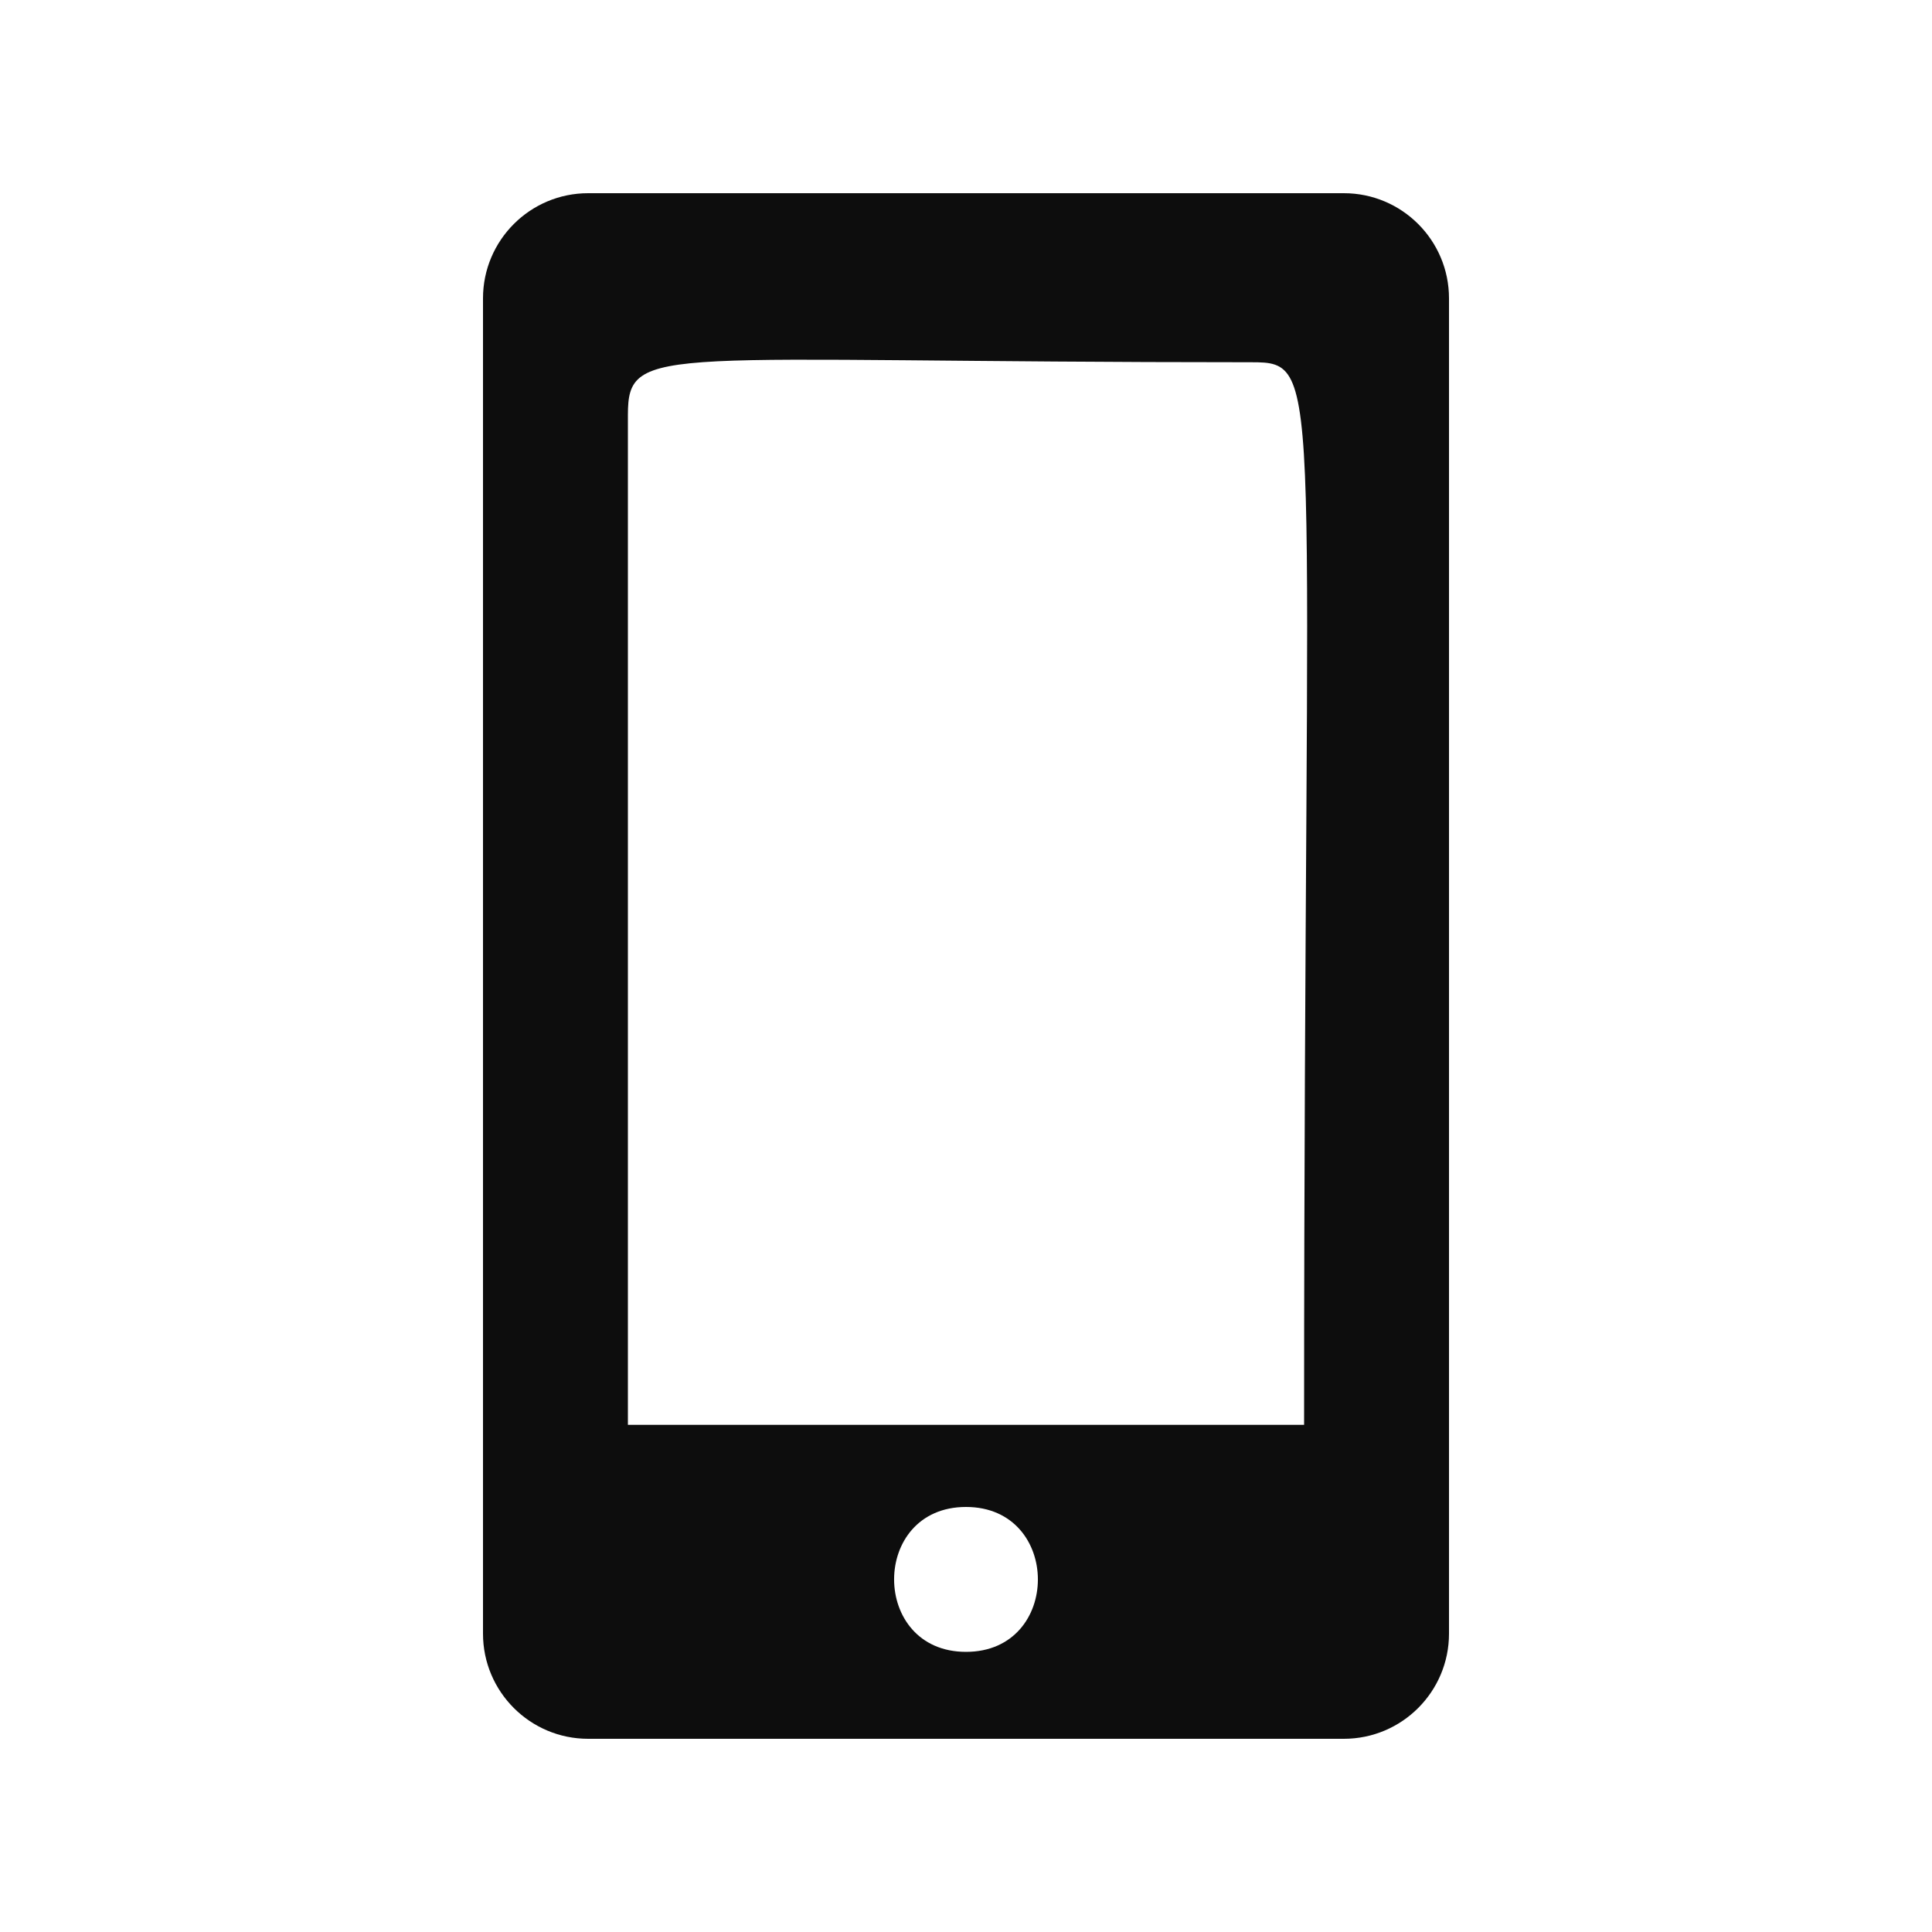 <?xml version="1.0" encoding="UTF-8" standalone="no"?><svg xmlns="http://www.w3.org/2000/svg" fill="none" height="26" style="" viewBox="0 0 26 26" width="26">
<path clip-rule="evenodd" d="M18.085 2.6H7.915C7.134 2.6 6.5 3.234 6.5 4.015V21.985C6.5 22.766 7.134 23.4 7.915 23.4H18.085C18.866 23.4 19.5 22.766 19.5 21.985V4.015C19.5 3.234 18.866 2.6 18.085 2.6ZM13 22.23C11.711 22.23 11.709 20.28 13 20.28C14.289 20.28 14.291 22.23 13 22.23ZM17.55 19.175H8.45V5.585C8.45 4.604 8.866 4.875 16.84 4.875C17.848 4.875 17.55 5.006 17.55 19.175Z" fill="#0D0D0D" fill-rule="evenodd"/>
</svg>